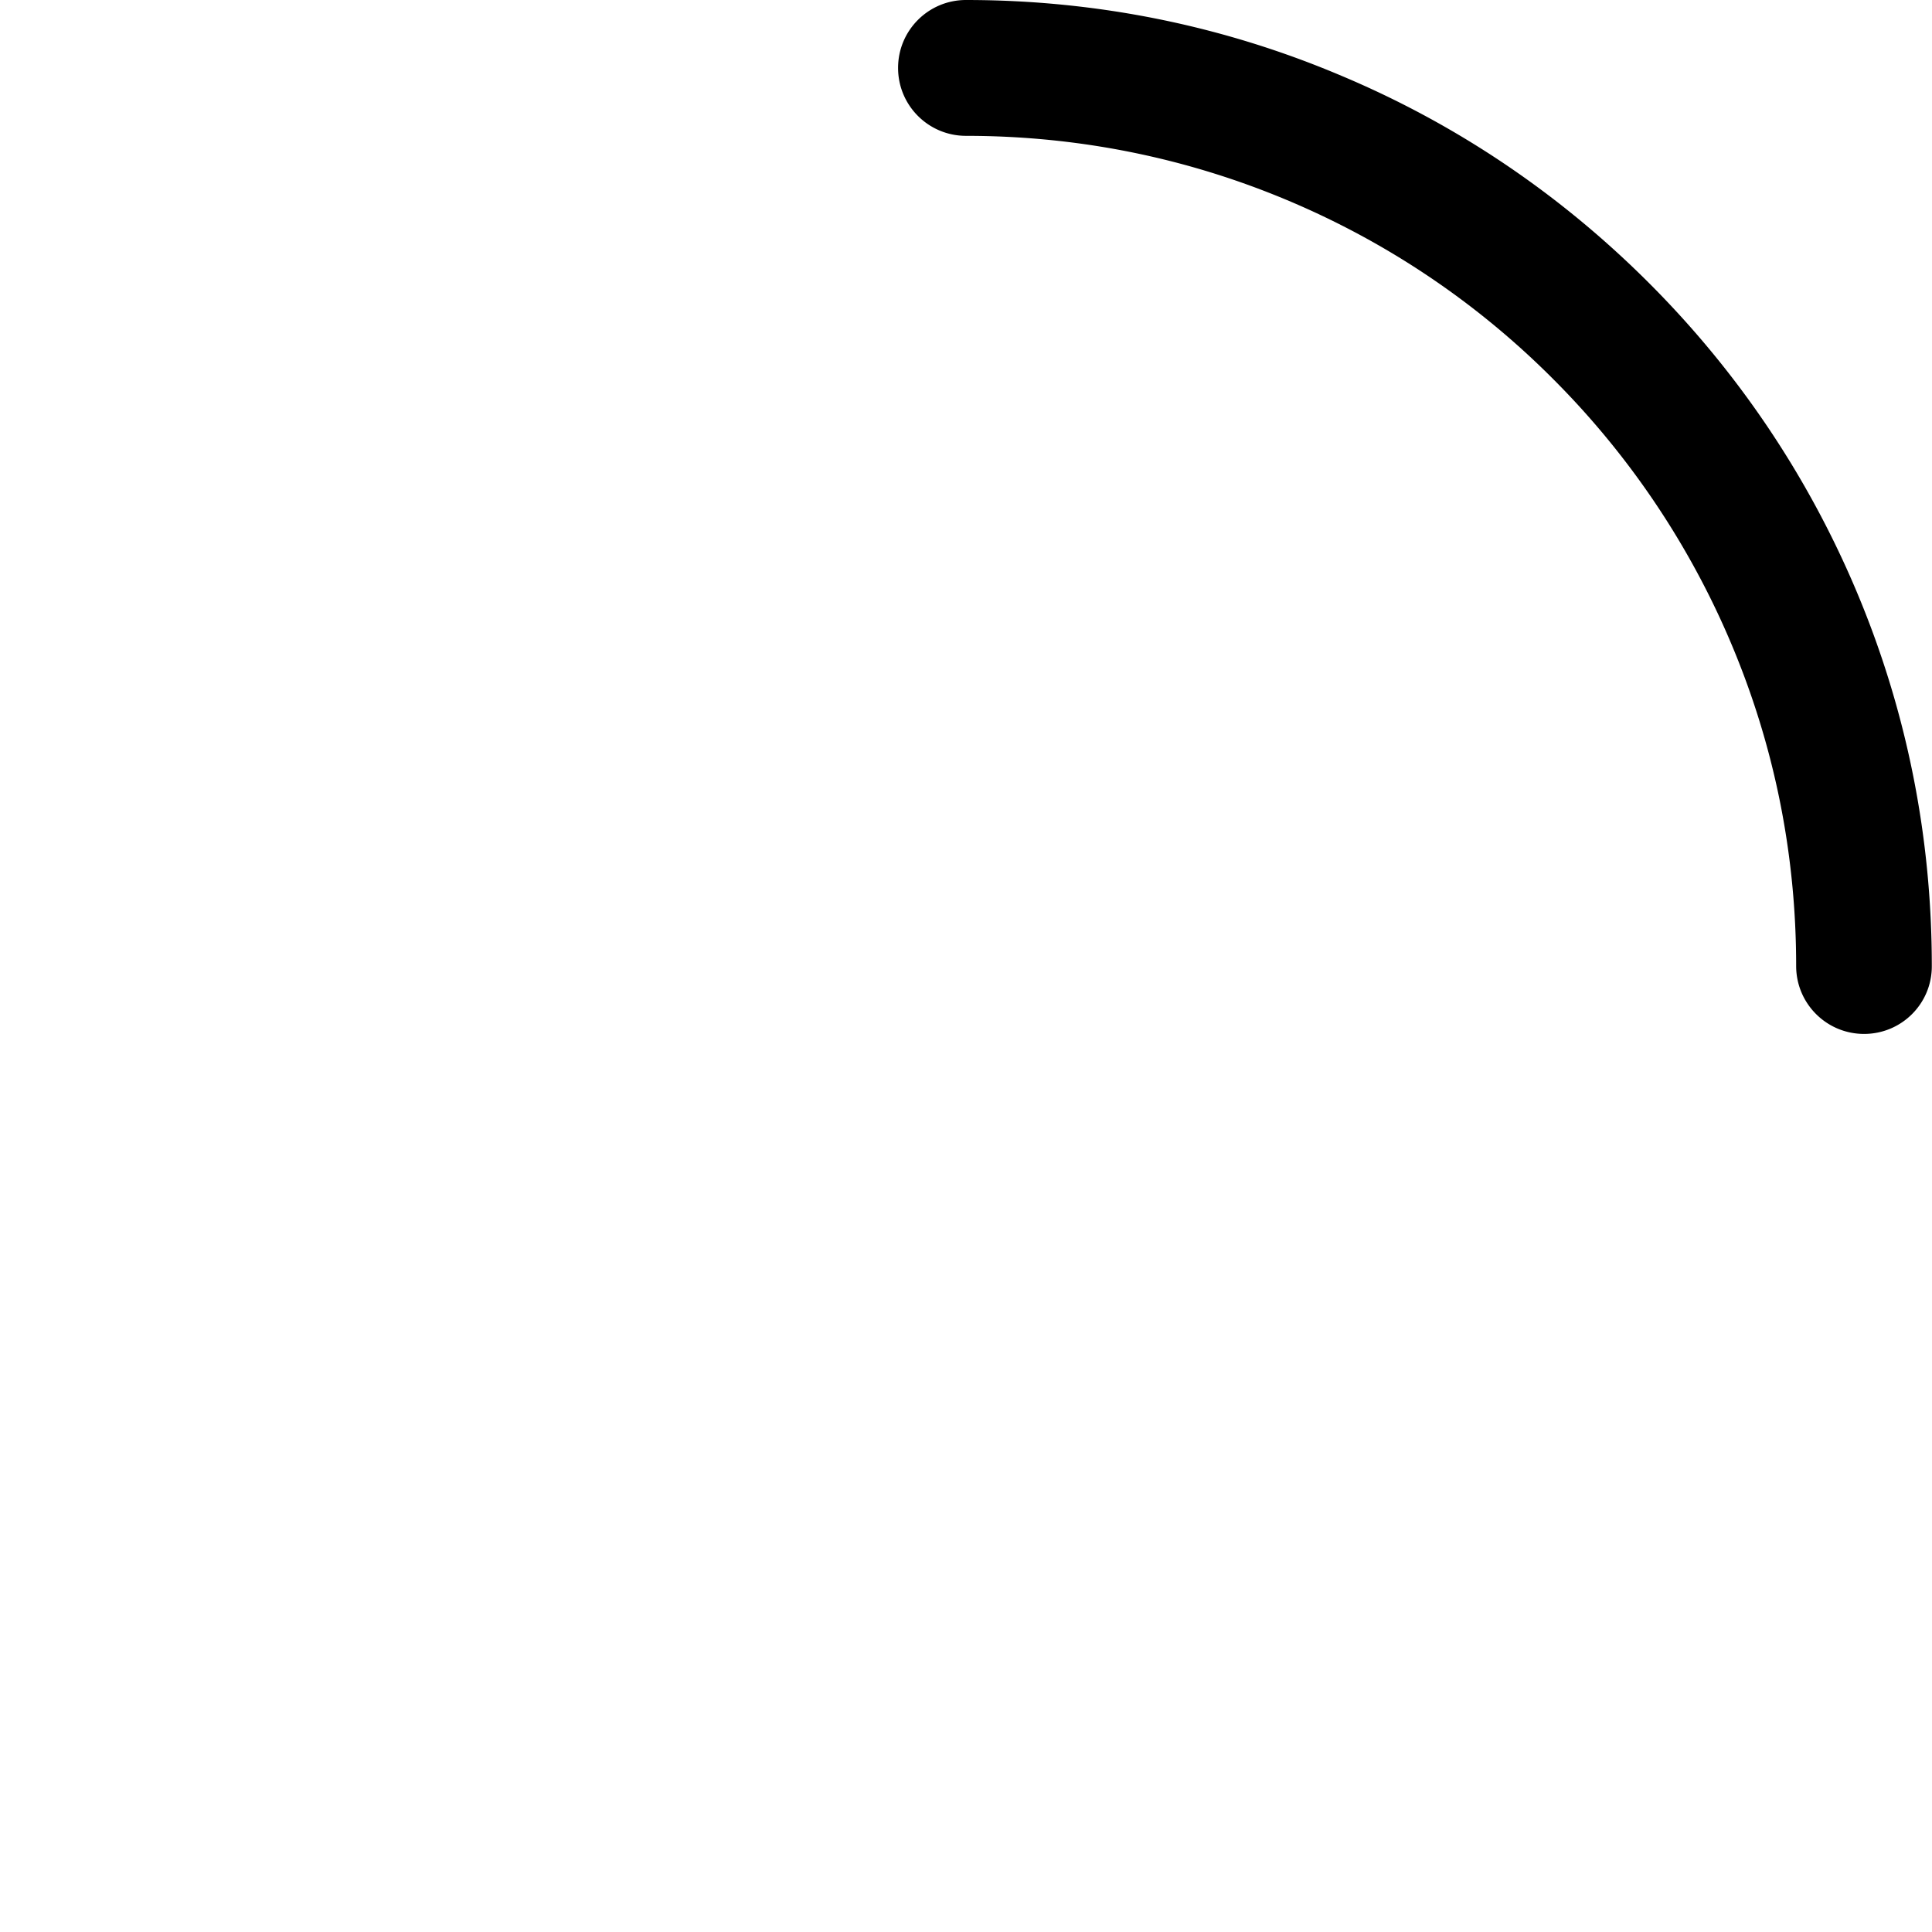 <svg viewBox="0 0 1024 1024" focusable="false" xmlns="http://www.w3.org/2000/svg" data-icon="loading" width="1em" height="1em" fill="#000" aria-hidden="true"><path d="M988 548c-19.9 0-36-16.1-36-36 0-59.4-11.6-117-34.6-171.3a440.45 440.45 0 00-94.3-139.9 437.71 437.71 0 00-139.9-94.3C629 83.6 571.4 72 512 72c-19.9 0-36-16.1-36-36s16.1-36 36-36c69.1 0 136.2 13.5 199.3 40.3C772.3 66 827 103 874 150c47 47 83.9 101.8 109.7 162.7 26.7 63.1 40.2 130.2 40.2 199.3.1 19.9-16 36-35.9 36z"></path></svg>
